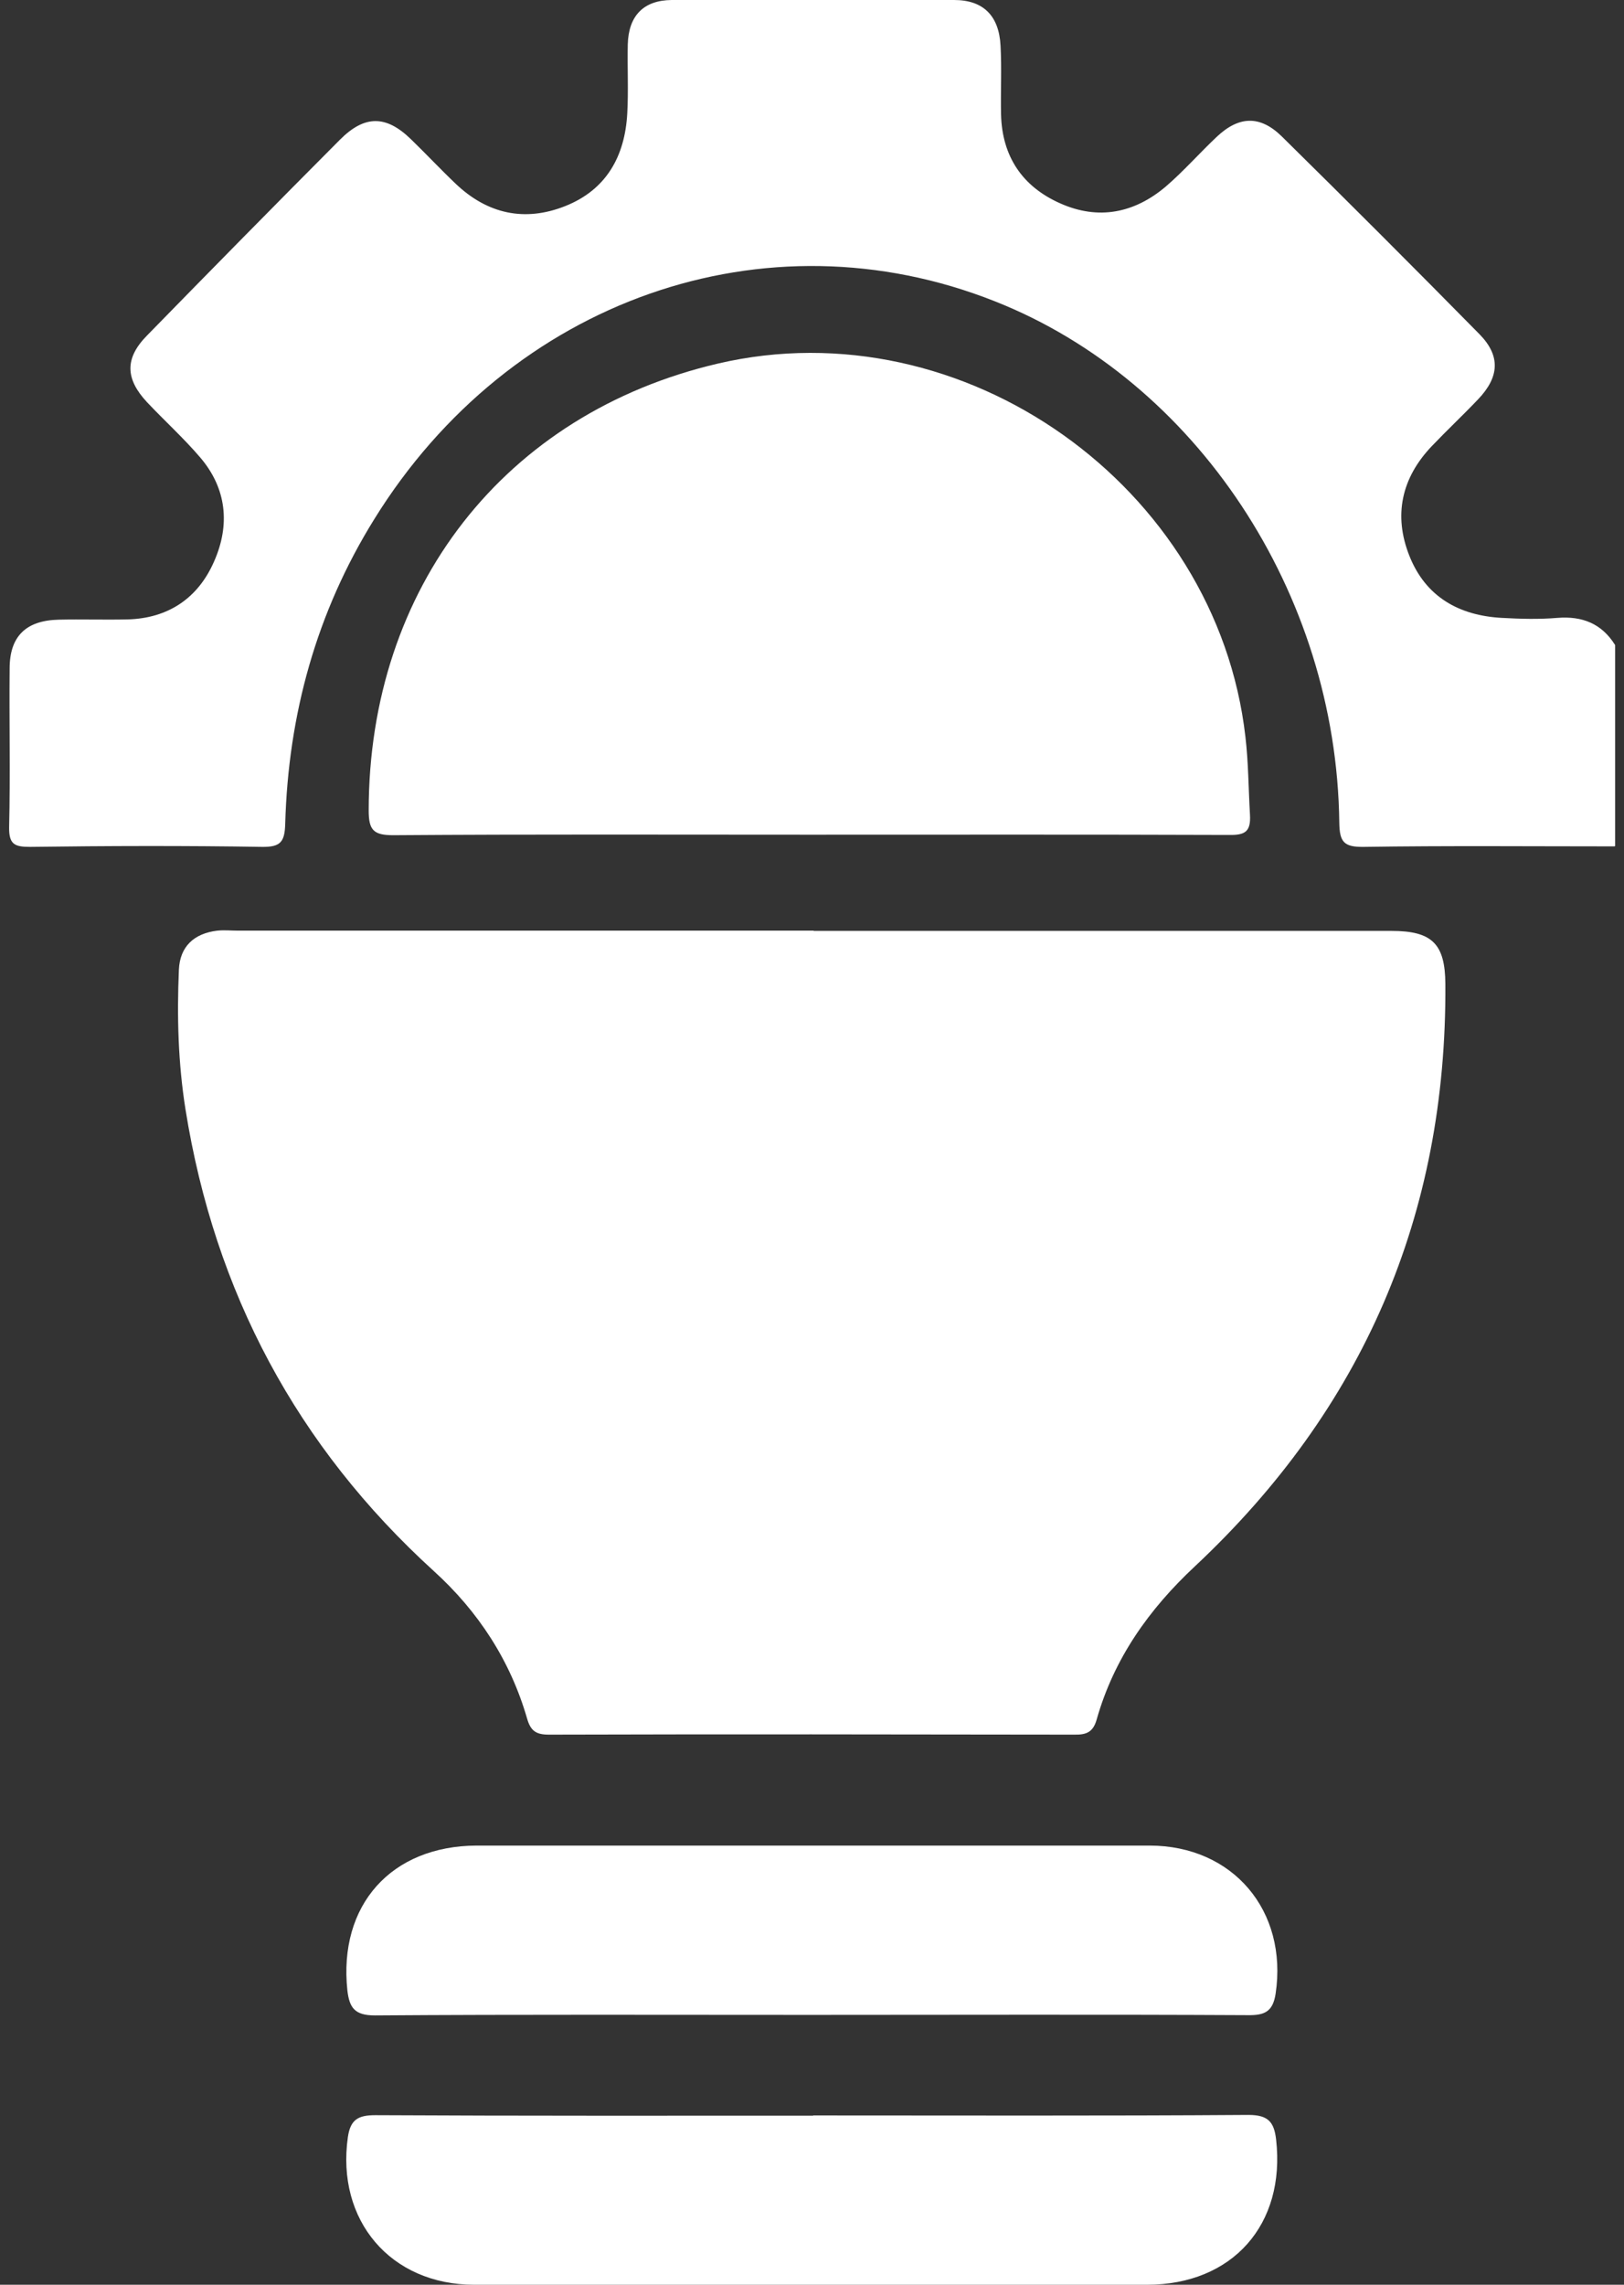 <?xml version="1.0" encoding="UTF-8"?> <svg xmlns="http://www.w3.org/2000/svg" width="64" height="90" viewBox="0 0 64 90" fill="none"><rect x="0" y="0" width="64" height="90" fill="#333333" stroke="none"/><path d="M63.62 33.34C60.33 33.34 57.03 33.31 53.74 33.36C52.96 33.37 52.79 33.17 52.78 32.4C52.67 23.35 47.13 15 39.21 11.87C30.16 8.28 20.1 11.81 14.75 20.45C12.47 24.12 11.36 28.15 11.24 32.45C11.22 33.16 11.06 33.37 10.33 33.36C7.28 33.31 4.23 33.32 1.18 33.36C0.57 33.36 0.35 33.26 0.36 32.58C0.41 30.5 0.36 28.42 0.38 26.33C0.38 25.07 1.02 24.44 2.31 24.41C3.21 24.39 4.11 24.42 5.02 24.4C6.63 24.36 7.81 23.56 8.44 22.11C9.07 20.68 8.94 19.25 7.89 18.02C7.24 17.26 6.49 16.58 5.8 15.85C4.93 14.92 4.91 14.11 5.8 13.21C8.32 10.63 10.85 8.06 13.4 5.5C14.37 4.53 15.21 4.53 16.19 5.48C16.79 6.06 17.36 6.67 17.96 7.24C19.21 8.43 20.68 8.75 22.27 8.12C23.89 7.48 24.63 6.16 24.72 4.46C24.77 3.56 24.72 2.66 24.74 1.75C24.77 0.62 25.36 0.01 26.47 -7.32439e-06C30.18 -0.01 33.89 -0.01 37.6 -7.32439e-06C38.74 -7.32439e-06 39.37 0.61 39.43 1.8C39.48 2.7 39.43 3.61 39.45 4.51C39.49 6.16 40.29 7.35 41.78 8.01C43.28 8.68 44.7 8.4 45.94 7.35C46.65 6.74 47.27 6.03 47.95 5.39C48.82 4.57 49.65 4.53 50.51 5.37C53.13 7.95 55.73 10.55 58.31 13.17C59.14 14.02 59.09 14.85 58.25 15.73C57.65 16.36 57.02 16.95 56.42 17.58C55.23 18.83 54.91 20.3 55.54 21.89C56.18 23.51 57.5 24.25 59.19 24.34C59.92 24.38 60.65 24.4 61.37 24.34C62.35 24.26 63.12 24.56 63.65 25.41V33.33L63.62 33.34Z" fill="white"></path><path d="M32.06 36.67H54.84C56.44 36.67 56.95 37.18 56.96 38.76C57.02 47.86 53.71 55.5 47.09 61.7C45.28 63.39 43.9 65.33 43.22 67.73C43.08 68.23 42.82 68.34 42.33 68.33C35.43 68.32 28.53 68.31 21.63 68.33C21.12 68.33 20.91 68.18 20.77 67.69C20.11 65.41 18.85 63.48 17.1 61.89C11.7 56.98 8.46 50.9 7.31 43.7C7.02 41.88 6.97 40.04 7.05 38.2C7.09 37.28 7.65 36.77 8.56 36.66C8.84 36.63 9.12 36.66 9.39 36.66H32.07L32.06 36.67Z" fill="white"></path><path d="M31.87 32.88C26.41 32.88 20.96 32.86 15.5 32.9C14.72 32.9 14.53 32.7 14.53 31.93C14.53 23.15 19.89 16.28 28.3 14.32C37.96 12.07 47.95 19.15 49.08 29.02C49.2 30.04 49.2 31.07 49.26 32.09C49.3 32.77 49.06 32.9 48.43 32.89C42.91 32.87 37.38 32.88 31.86 32.88" fill="white"></path><path d="M31.93 79.37C26.21 79.37 20.49 79.35 14.77 79.39C13.97 79.39 13.77 79.08 13.69 78.41C13.33 75.05 15.41 72.71 18.79 72.7C27.63 72.7 36.47 72.7 45.3 72.7C48.59 72.7 50.76 75.27 50.27 78.54C50.16 79.25 49.83 79.39 49.17 79.38C43.42 79.35 37.66 79.37 31.91 79.37" fill="white"></path><path d="M32.04 83.33C37.76 83.33 43.48 83.35 49.2 83.31C49.98 83.31 50.21 83.59 50.29 84.28C50.67 87.63 48.57 90 45.2 90C36.36 90 27.53 90 18.69 90C15.39 90 13.24 87.46 13.71 84.18C13.81 83.49 14.12 83.32 14.79 83.32C20.54 83.35 26.3 83.34 32.05 83.34" fill="white"></path></svg> 